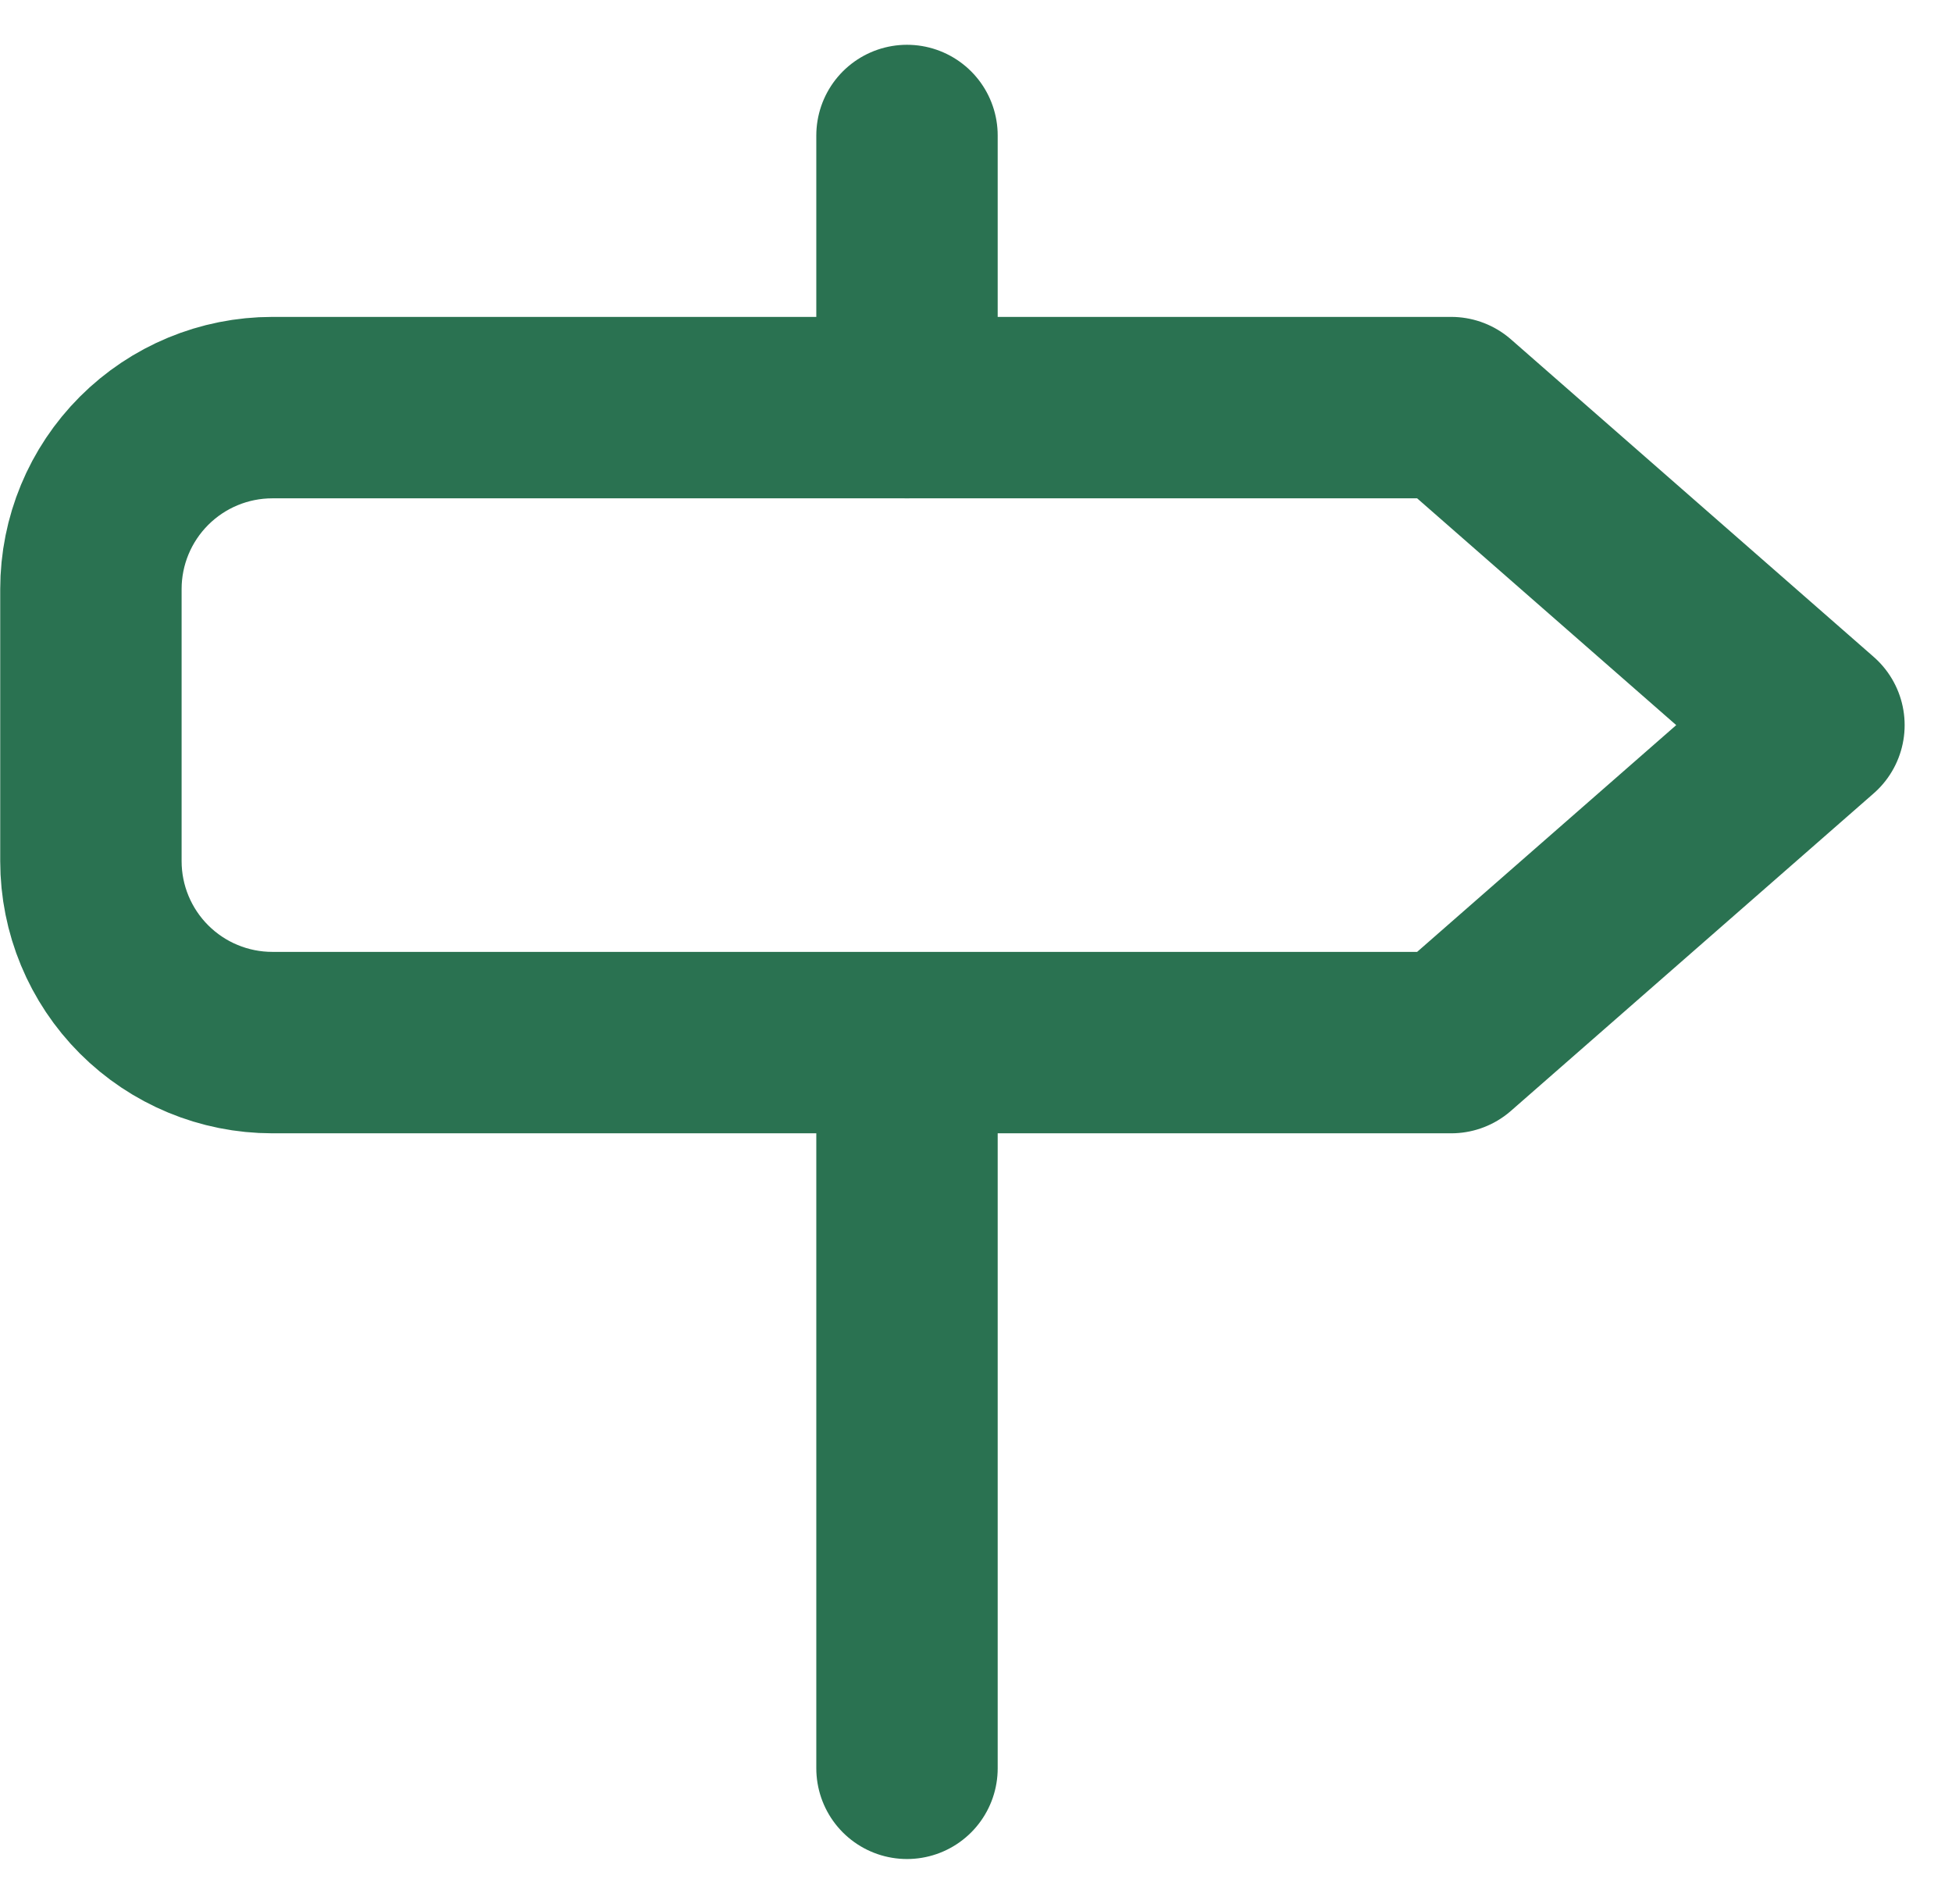 <svg fill="none" height="39" viewBox="0 0 40 39" width="40" xmlns="http://www.w3.org/2000/svg" xmlns:xlink="http://www.w3.org/1999/xlink"><clipPath id="a"><path d="m0 .43h40v38.049h-40z"/></clipPath><g clip-path="url(#a)" stroke="#2a7251" stroke-linecap="round" stroke-linejoin="round" stroke-width="3.717"><path d="m29.738 8.351h-24.158c-.986 0-1.931.392-2.628 1.089-.697.697-1.089 1.642-1.089 2.628v5.575c0 .986.392 1.931 1.089 2.628s1.642 1.089 2.628 1.089h24.158l7.433-6.504z"/><path d="m18.586 21.362v14.866"/><path d="m18.586 2.776v5.575"/></g></svg>